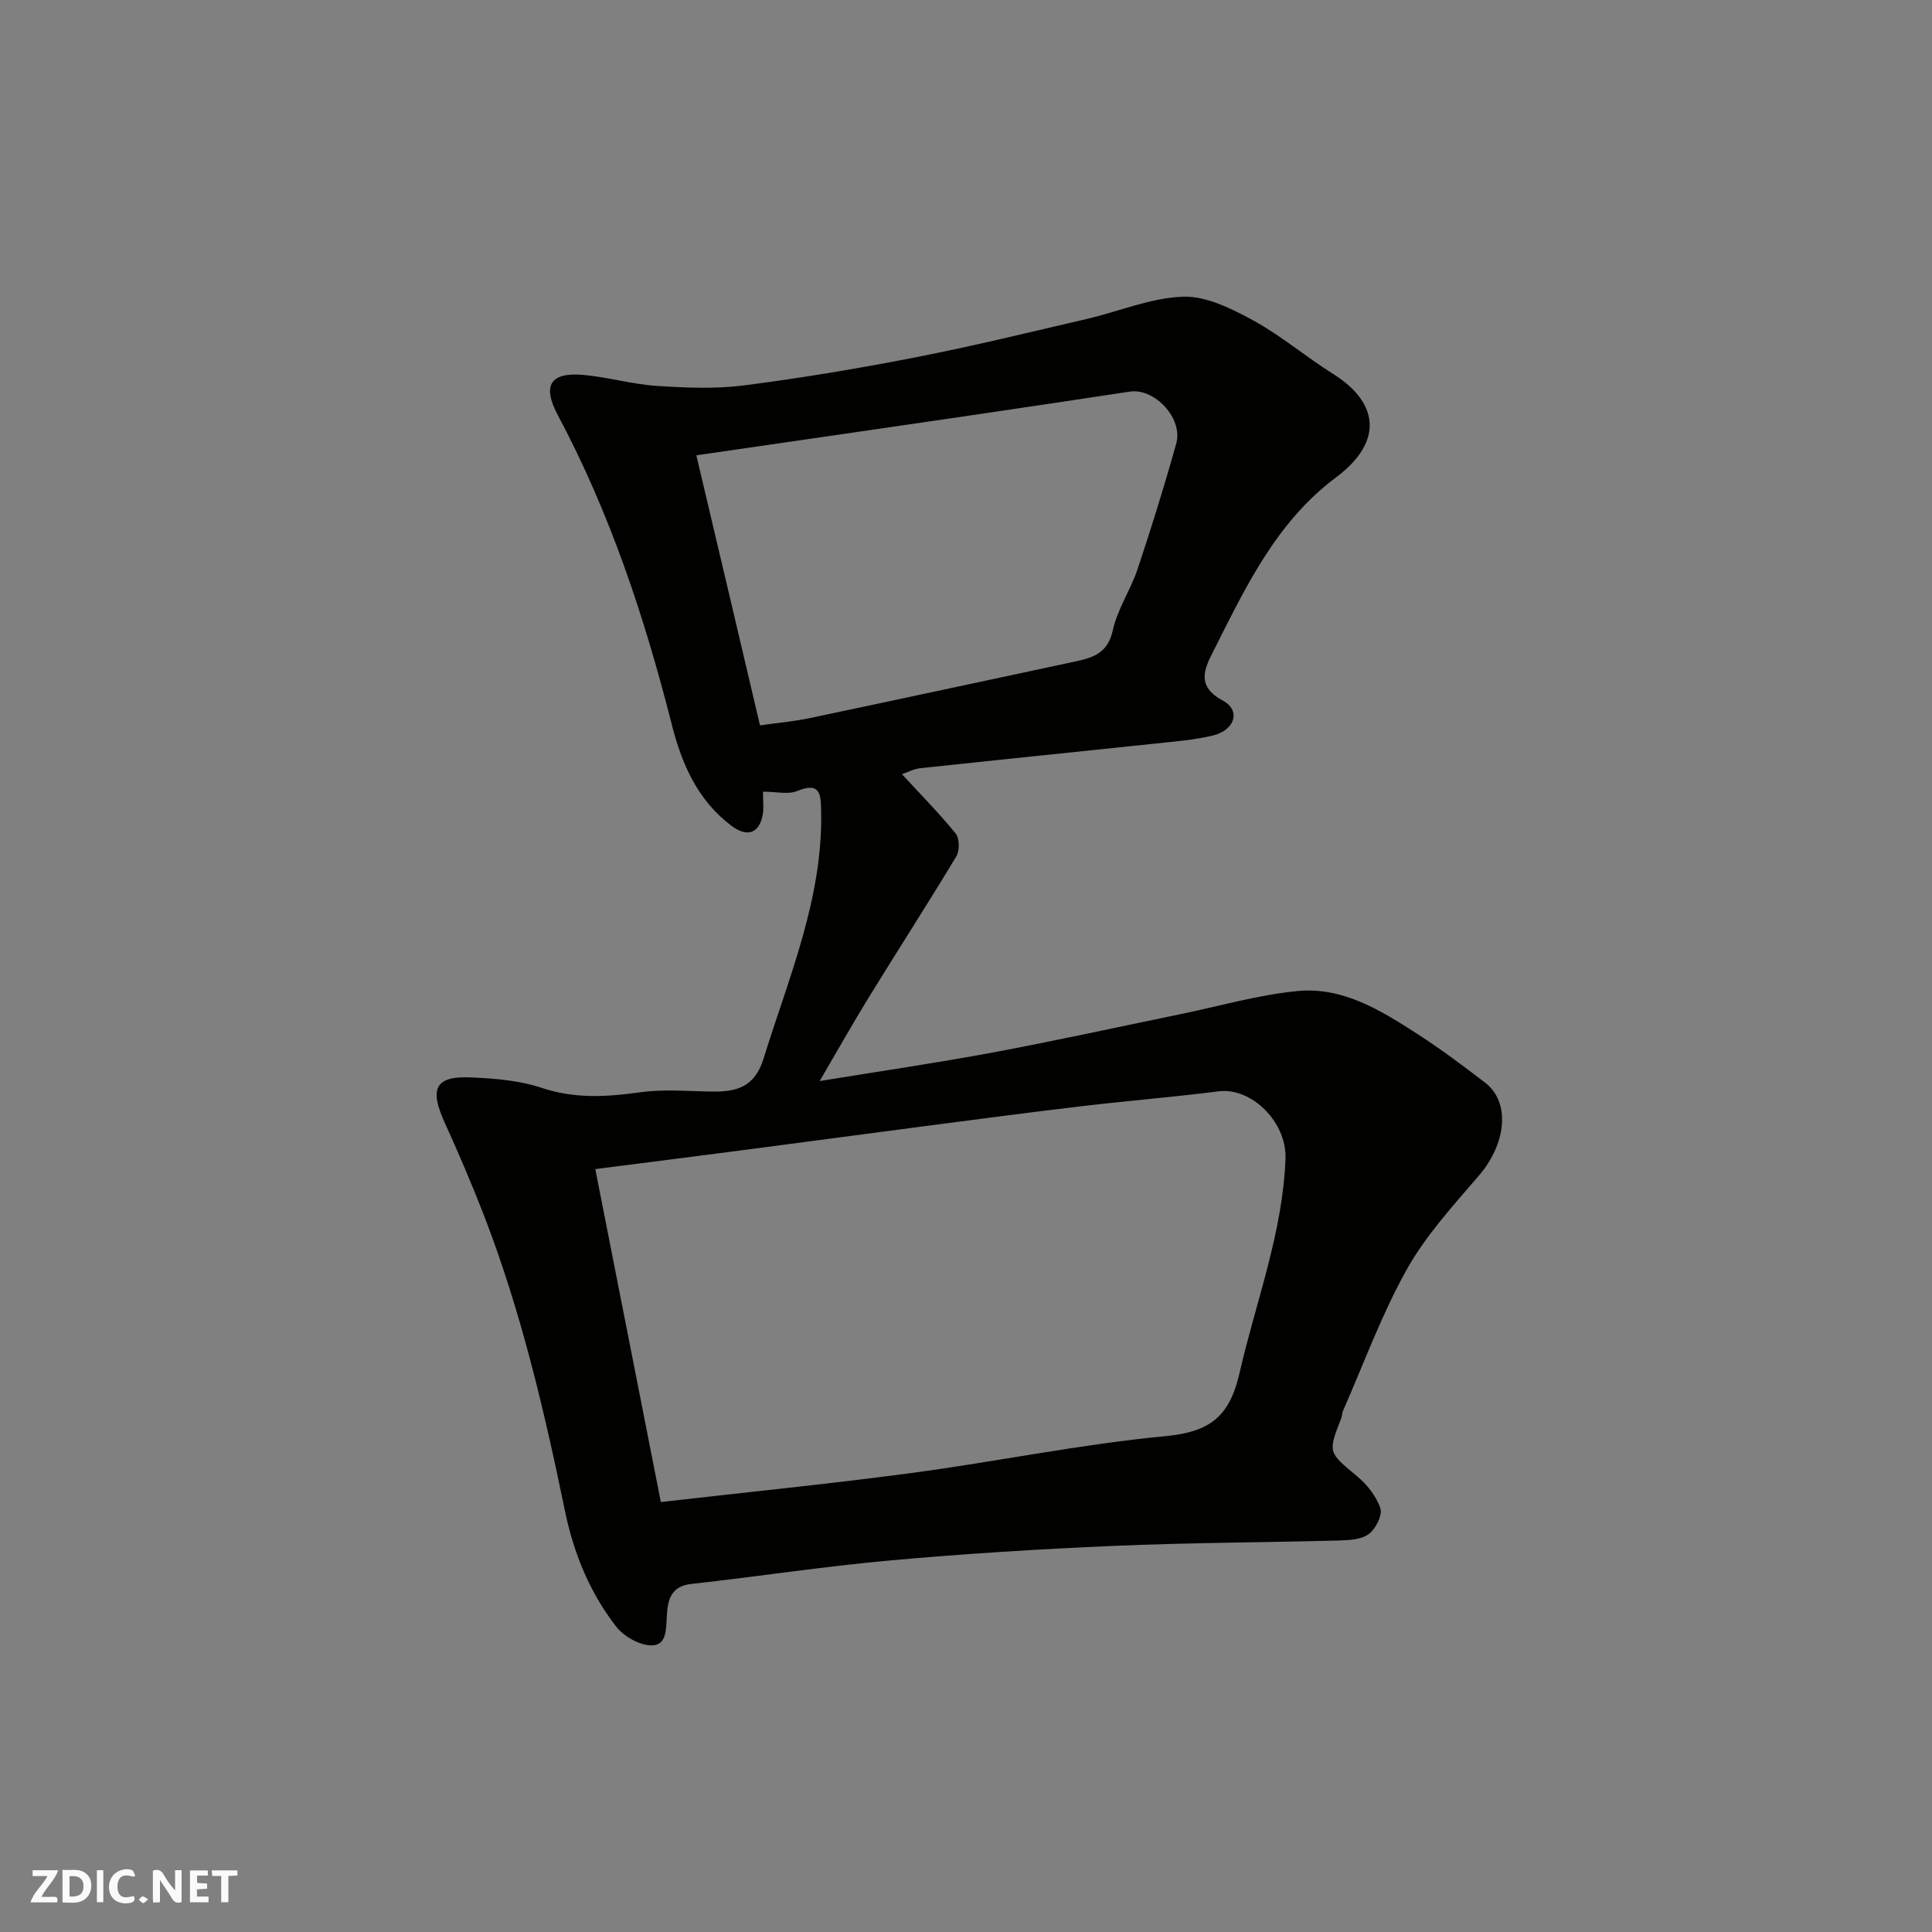 <svg enable-background="new 0 0 400 400" viewBox="0 0 400 400" xmlns="http://www.w3.org/2000/svg"><rect x="0" y="0" width="400" height="400" fill="#808080" stroke="none"/><g fill="#fafafb"><path d="m37.59 393.81c-.92.31-1.52.05-2-.78-.7-1.2-1.52-2.34-2.47-3.78v4.59c-.55.03-.95.05-1.41.07-.03-.37-.06-.64-.06-.91 0-1.91 0-3.81 0-5.7 1.13-.41 1.77-.03 2.29.91.62 1.11 1.38 2.14 2.31 3.19v-4.2h1.35v6.61z"/><path d="m12.94 393.88v-6.75c1.9.19 3.93-.54 5.37 1.29.8 1.01.78 2.88.03 3.97-1.37 1.97-3.4 1.51-5.4 1.49m1.45-1.22c2.04.12 2.92-.58 2.89-2.21-.03-1.51-.98-2.19-2.89-2z"/><path d="m11.81 393.87h-5.49c.68-2.18 2.47-3.48 3.51-5.45h-3.08v-1.21h5.29c-.71 2.13-2.44 3.48-3.47 5.51.86 0 1.63.04 2.39-.01.79-.05 1.14.21.85 1.16"/><path d="m39.33 393.86v-6.61h3.7v1.07h-2.22v1.52c.68.04 1.34.09 2.07.13v1.07c-.72.05-1.38.09-2.1.14v1.48h2.4v1.19h-3.85z"/><path d="m27.71 388.56c-1.15-.3-2.46-.61-3.1.64-.37.73-.41 1.93-.06 2.67.63 1.35 1.99.93 3.17.68.35.94-.01 1.32-.93 1.46-1.62.25-3.05-.27-3.76-1.48-.73-1.24-.6-3.03.31-4.17.88-1.11 2.71-1.7 4-1.16.32.13.44.74.65 1.12-.1.08-.19.16-.28.24"/><path d="m49.15 387.24v1.07c-.59.02-1.17.05-1.87.08v5.44h-1.48v-5.44h-1.85c-.05-.4-.08-.73-.13-1.15z"/><path d="m20.06 387.21h1.33v6.62h-1.33z"/><path d="m30.68 393.25c-.49.38-.8.79-1.05.76-.32-.05-.6-.45-.9-.7.26-.24.51-.64.8-.67.29-.04.62.3 1.15.61"/></g><path d="m157.97 163.91c0 1.98.18 3.32-.03 4.6-.66 4.03-3.2 4.93-6.47 2.48-7.05-5.28-10.31-12.81-12.38-20.97-5.63-22.18-12.78-43.78-23.59-64.05-3.34-6.27-1.53-9.01 5.51-8.33 5.03.49 9.97 1.93 15 2.26 6 .39 12.12.65 18.05-.11 11.97-1.54 23.91-3.54 35.76-5.86 11.81-2.31 23.51-5.18 35.24-7.91 6.64-1.54 13.2-4.37 19.87-4.59 4.79-.16 10.01 2.44 14.46 4.87 5.85 3.19 11.01 7.6 16.68 11.16 9.11 5.72 10.69 13.79.52 21.39-12.44 9.3-18.76 22.87-25.47 36.15-1.8 3.57-3.45 7.09 2.07 10.06 3.76 2.02 2.49 6.12-2.07 7.22-3.95.95-8.06 1.25-12.12 1.69-16.16 1.71-32.32 3.34-48.47 5.08-1.37.15-2.67.86-3.79 1.24 3.74 4.06 7.64 8 11.12 12.28.81 1 .85 3.54.14 4.72-5.88 9.78-12.07 19.36-18.05 29.08-3.41 5.54-6.59 11.21-10.25 17.45 12.31-2.01 24.12-3.73 35.84-5.91 12.97-2.42 25.86-5.27 38.78-7.92 8.12-1.67 16.18-4.03 24.39-4.81 9.37-.89 17.28 4.07 24.85 8.96 4.79 3.09 9.37 6.53 13.9 10 5.32 4.07 4.41 12.65-1.27 19.26-5.33 6.2-10.99 12.38-14.94 19.44-5.21 9.32-8.9 19.5-13.22 29.32-.19.44-.15.98-.33 1.44-2.82 7.21-2.71 7.06 3.27 12.04 2.07 1.73 4 4.15 4.82 6.65.47 1.43-.97 4.24-2.39 5.31-1.52 1.15-4.02 1.28-6.1 1.34-15.6.42-31.21.45-46.8 1.12-15.48.67-30.97 1.63-46.4 3.03-13.7 1.24-27.32 3.34-41 4.85-4.24.47-4.84 3.38-5.04 6.5-.18 2.72.08 6.23-3.19 6.22-2.5-.01-5.75-1.88-7.34-3.94-5.44-7.03-8.76-15.15-10.56-23.9-4.31-20.9-9.17-41.65-16.93-61.6-2.48-6.37-5.19-12.66-8.01-18.89-3.19-7.04-1.88-9.6 5.56-9.26 4.88.22 9.94.62 14.52 2.15 6.87 2.3 13.48 1.9 20.42.93 4.9-.69 9.98-.22 14.98-.15 5.06.07 8.77-1 10.56-6.78 5.21-16.81 12.31-33.14 11.94-51.25-.07-3.4-.09-6.2-4.97-4.2-1.83.77-4.23.14-7.07.14zm-21.15 147.07c17.94-2.06 35.06-3.76 52.11-6.04 17.48-2.34 34.83-5.94 52.36-7.6 9.16-.87 13.27-3.99 15.34-13.06 3.37-14.74 8.92-28.93 9.52-44.35.3-7.58-7.01-14.85-13.86-13.98-9.43 1.2-18.92 1.96-28.37 3.08-10.73 1.27-21.45 2.69-32.17 4.09-12.33 1.61-24.65 3.27-36.98 4.88-10.18 1.33-20.36 2.62-31.52 4.05 4.57 23.2 8.99 45.68 13.57 68.93zm20.53-160.8c3.78-.54 7.05-.82 10.23-1.49 18.32-3.85 36.61-7.81 54.92-11.71 3.76-.8 6.86-1.72 7.89-6.47.95-4.38 3.68-8.33 5.12-12.64 2.88-8.62 5.58-17.3 8.02-26.05 1.45-5.2-4.46-11.52-9.62-10.74-10.97 1.66-21.94 3.31-32.92 4.92-18.56 2.72-37.13 5.41-56.82 8.27 4.45 18.79 8.75 37.08 13.18 55.91z" fill="#010100"/></svg>